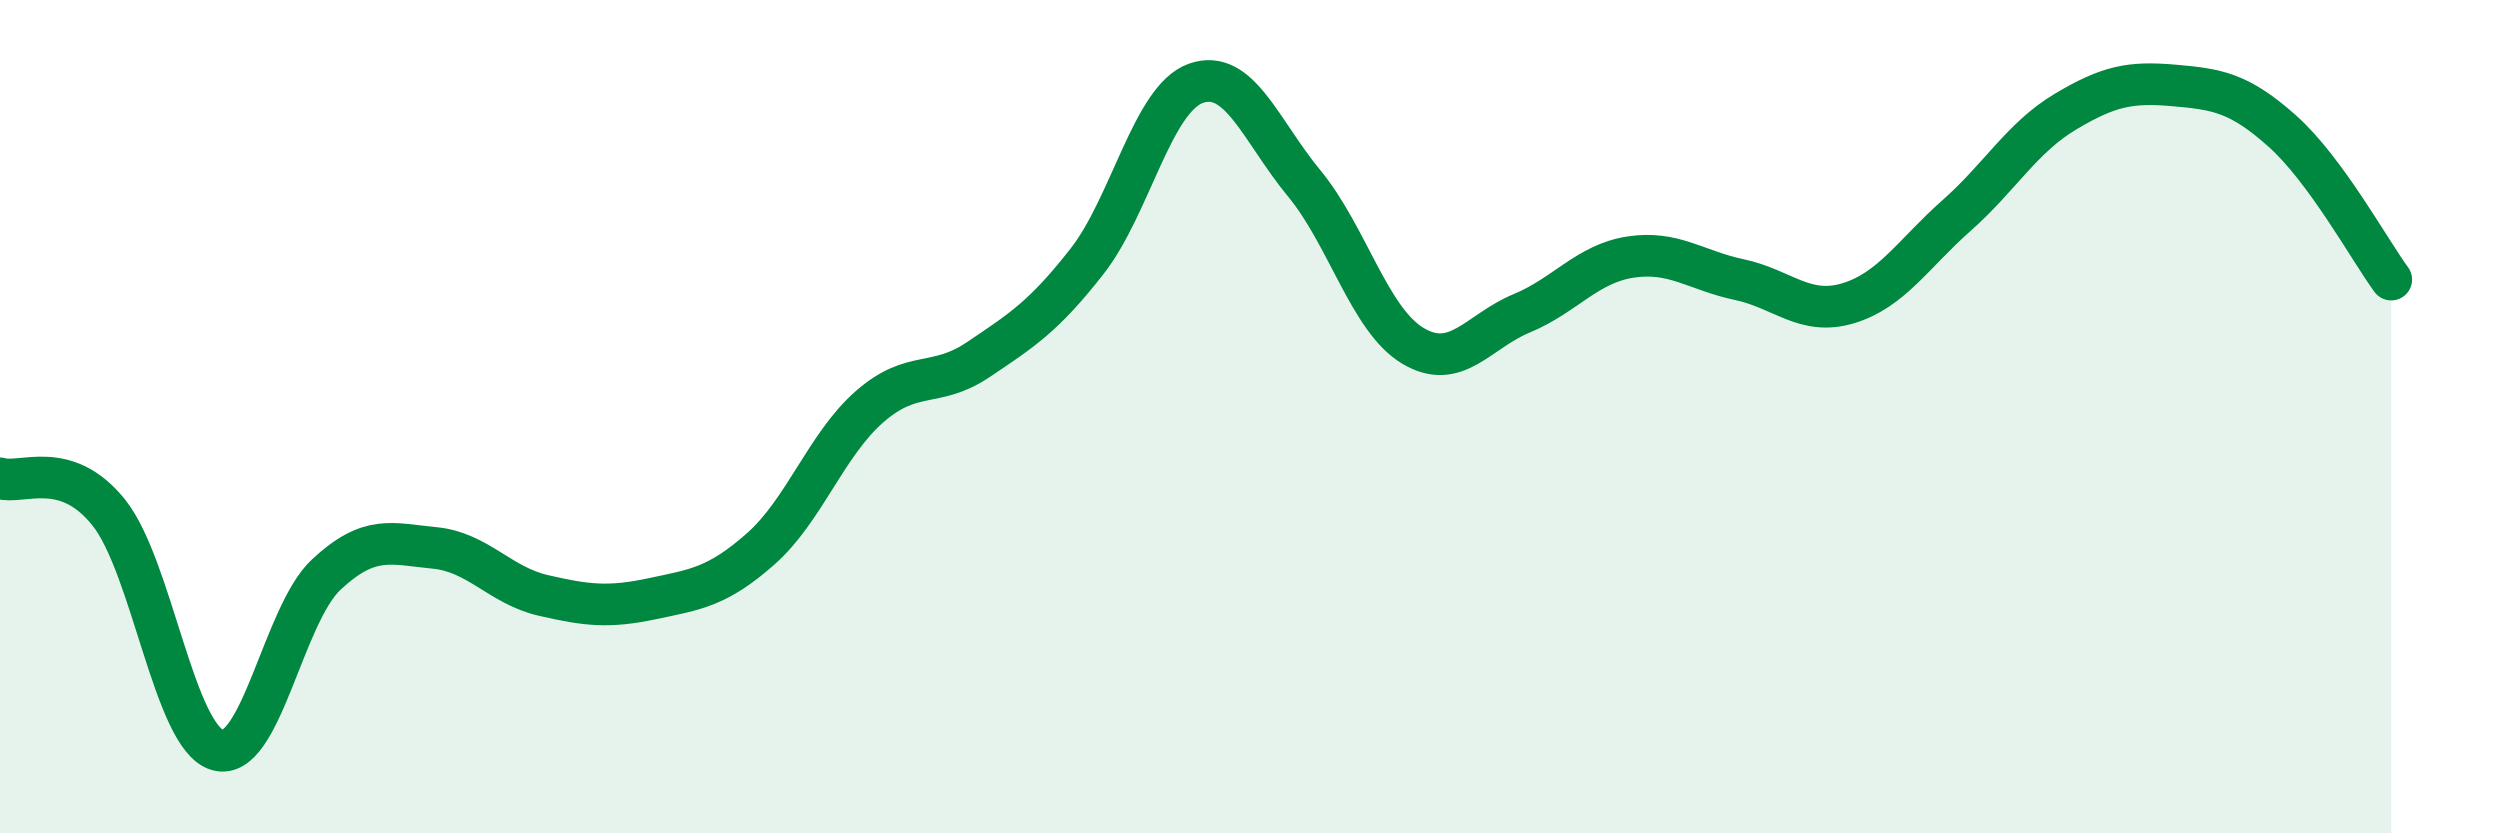 
    <svg width="60" height="20" viewBox="0 0 60 20" xmlns="http://www.w3.org/2000/svg">
      <path
        d="M 0,11.48 C 0.52,11.64 1.57,11 2.61,12.3 C 3.65,13.6 4.18,17.7 5.22,18 C 6.26,18.3 6.79,14.76 7.83,13.79 C 8.87,12.82 9.39,13.05 10.43,13.15 C 11.47,13.25 12,14.05 13.04,14.29 C 14.08,14.53 14.61,14.59 15.65,14.37 C 16.69,14.15 17.22,14.09 18.26,13.17 C 19.3,12.25 19.83,10.67 20.87,9.76 C 21.91,8.85 22.44,9.33 23.48,8.63 C 24.52,7.93 25.05,7.6 26.09,6.27 C 27.13,4.94 27.66,2.37 28.7,2 C 29.74,1.63 30.26,3.14 31.3,4.4 C 32.34,5.66 32.87,7.68 33.91,8.3 C 34.95,8.92 35.48,7.95 36.52,7.52 C 37.56,7.09 38.09,6.33 39.13,6.17 C 40.17,6.01 40.7,6.49 41.74,6.71 C 42.78,6.93 43.31,7.59 44.35,7.28 C 45.39,6.97 45.92,6.09 46.96,5.17 C 48,4.25 48.53,3.3 49.57,2.68 C 50.61,2.06 51.13,1.96 52.17,2.05 C 53.21,2.14 53.74,2.22 54.78,3.15 C 55.82,4.08 56.87,6 57.39,6.71L57.39 20L0 20Z"
        fill="#008740"
        opacity="0.1"
        stroke-linecap="round"
        stroke-linejoin="round"
      />
      <path
        d="M 0,11.48 C 0.52,11.64 1.57,11 2.61,12.3 C 3.65,13.6 4.18,17.7 5.22,18 C 6.26,18.3 6.79,14.76 7.83,13.79 C 8.87,12.82 9.39,13.05 10.43,13.15 C 11.47,13.25 12,14.05 13.04,14.29 C 14.08,14.53 14.61,14.59 15.65,14.37 C 16.69,14.15 17.22,14.09 18.26,13.17 C 19.3,12.25 19.83,10.67 20.87,9.76 C 21.91,8.85 22.44,9.33 23.48,8.63 C 24.52,7.93 25.05,7.6 26.09,6.27 C 27.13,4.94 27.66,2.37 28.7,2 C 29.74,1.63 30.26,3.14 31.3,4.4 C 32.34,5.66 32.87,7.68 33.91,8.3 C 34.95,8.92 35.48,7.95 36.52,7.52 C 37.56,7.09 38.09,6.33 39.13,6.17 C 40.17,6.01 40.7,6.49 41.74,6.71 C 42.78,6.93 43.31,7.59 44.35,7.28 C 45.39,6.97 45.92,6.09 46.96,5.17 C 48,4.25 48.53,3.3 49.57,2.68 C 50.61,2.06 51.13,1.96 52.17,2.05 C 53.21,2.14 53.74,2.22 54.78,3.15 C 55.82,4.08 56.87,6 57.39,6.71"
        stroke="#008740"
        stroke-width="1"
        fill="none"
        stroke-linecap="round"
        stroke-linejoin="round"
      />
    </svg>
  